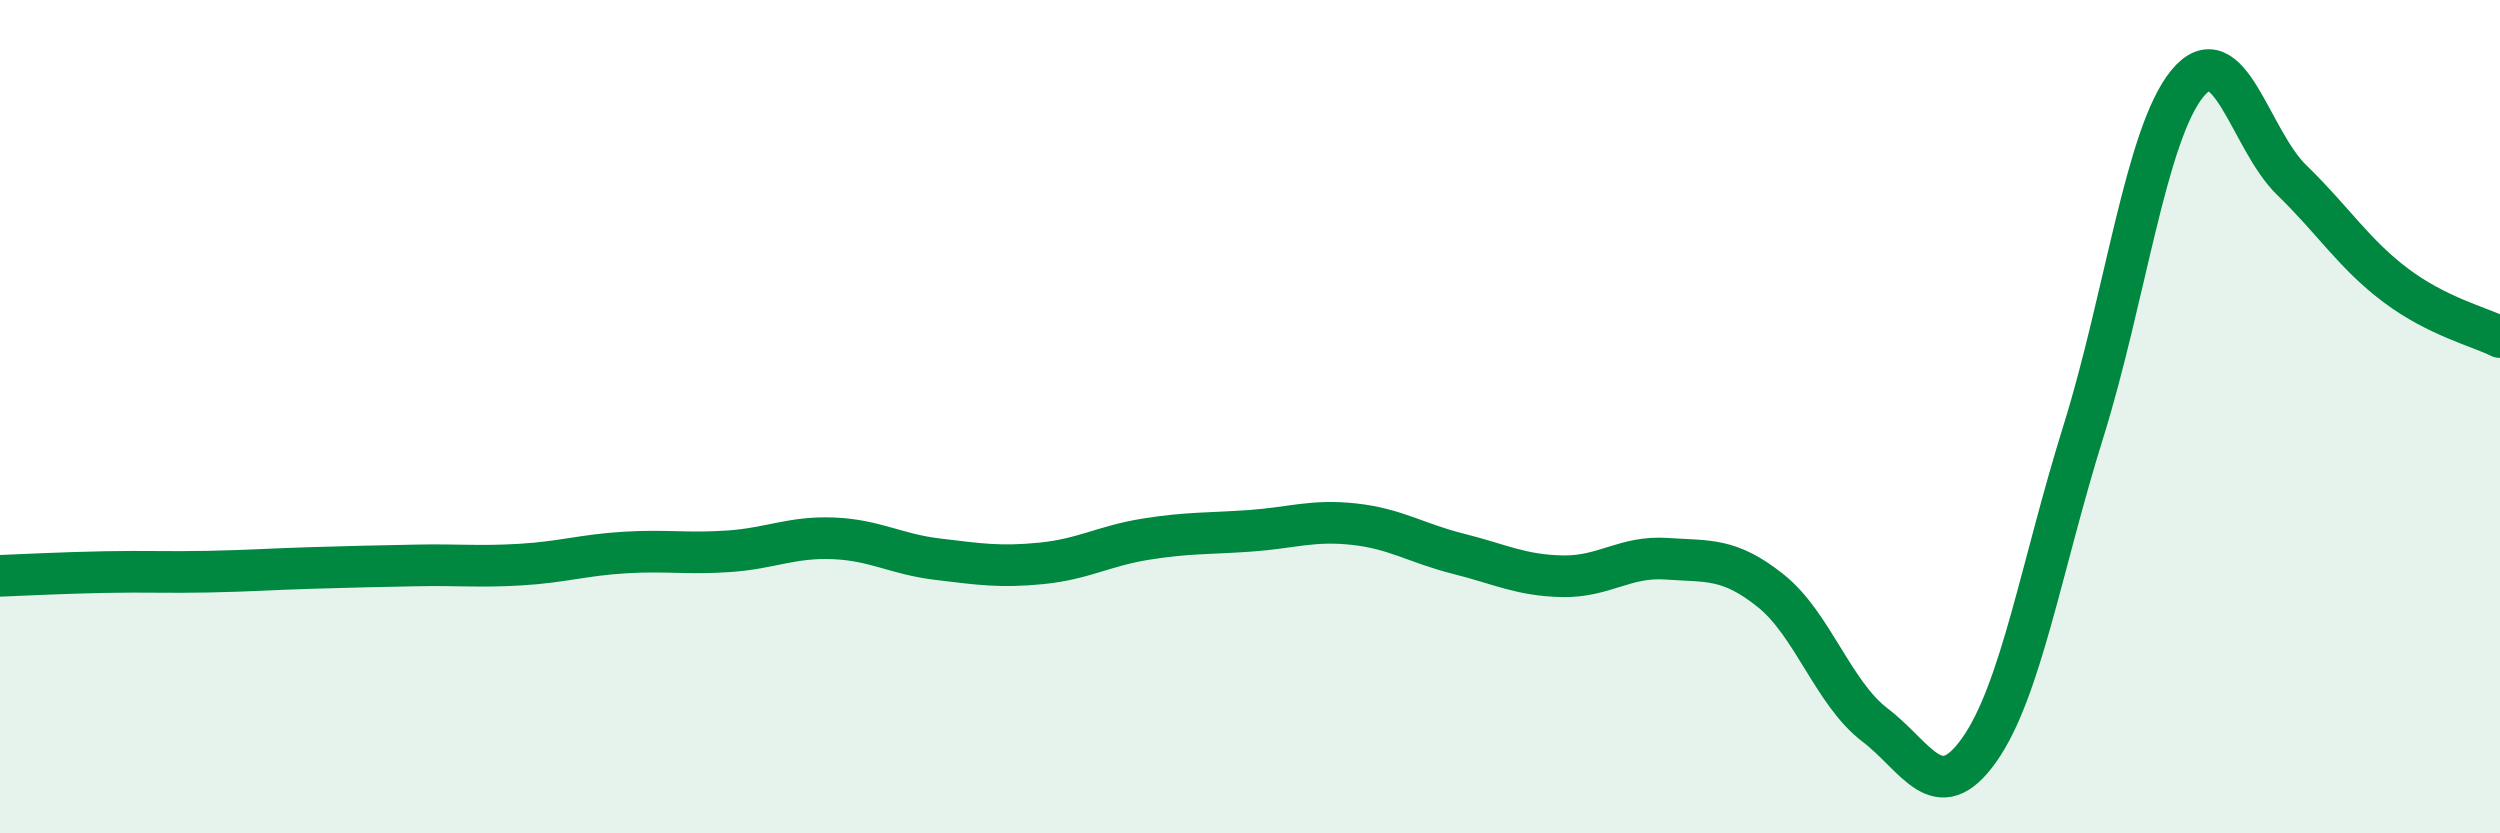 
    <svg width="60" height="20" viewBox="0 0 60 20" xmlns="http://www.w3.org/2000/svg">
      <path
        d="M 0,13.82 C 0.5,13.8 1.5,13.75 2.5,13.73 C 3.5,13.71 4,13.74 5,13.72 C 6,13.7 6.5,13.66 7.5,13.63 C 8.5,13.6 9,13.59 10,13.57 C 11,13.55 11.5,13.61 12.5,13.55 C 13.5,13.49 14,13.32 15,13.26 C 16,13.2 16.5,13.3 17.5,13.23 C 18.5,13.16 19,12.88 20,12.92 C 21,12.96 21.5,13.3 22.5,13.42 C 23.5,13.54 24,13.62 25,13.52 C 26,13.42 26.5,13.1 27.5,12.94 C 28.5,12.78 29,12.81 30,12.74 C 31,12.67 31.5,12.47 32.5,12.58 C 33.5,12.69 34,13.04 35,13.29 C 36,13.54 36.5,13.81 37.5,13.83 C 38.5,13.85 39,13.34 40,13.41 C 41,13.48 41.5,13.38 42.5,14.18 C 43.5,14.98 44,16.64 45,17.4 C 46,18.16 46.5,19.41 47.5,18 C 48.5,16.59 49,13.56 50,10.36 C 51,7.16 51.5,3.21 52.5,2 C 53.5,0.79 54,3.35 55,4.32 C 56,5.29 56.5,6.1 57.5,6.85 C 58.5,7.6 59.5,7.84 60,8.09L60 20L0 20Z"
        fill="#008740"
        opacity="0.1"
        stroke-linecap="round"
        stroke-linejoin="round"
      />
      <path
        d="M 0,13.82 C 0.5,13.8 1.5,13.75 2.5,13.73 C 3.5,13.71 4,13.74 5,13.72 C 6,13.7 6.5,13.66 7.5,13.63 C 8.5,13.6 9,13.59 10,13.57 C 11,13.55 11.5,13.61 12.5,13.55 C 13.5,13.49 14,13.32 15,13.26 C 16,13.2 16.5,13.3 17.5,13.23 C 18.5,13.16 19,12.88 20,12.92 C 21,12.96 21.5,13.3 22.5,13.42 C 23.5,13.54 24,13.62 25,13.52 C 26,13.42 26.5,13.1 27.5,12.94 C 28.5,12.78 29,12.81 30,12.74 C 31,12.67 31.5,12.47 32.5,12.58 C 33.5,12.69 34,13.04 35,13.29 C 36,13.54 36.5,13.81 37.5,13.83 C 38.5,13.85 39,13.34 40,13.41 C 41,13.48 41.5,13.38 42.5,14.18 C 43.5,14.98 44,16.64 45,17.4 C 46,18.16 46.5,19.41 47.5,18 C 48.5,16.59 49,13.56 50,10.36 C 51,7.16 51.5,3.21 52.5,2 C 53.5,0.79 54,3.35 55,4.32 C 56,5.29 56.5,6.1 57.5,6.85 C 58.5,7.6 59.5,7.84 60,8.09"
        stroke="#008740"
        stroke-width="1"
        fill="none"
        stroke-linecap="round"
        stroke-linejoin="round"
      />
    </svg>
  